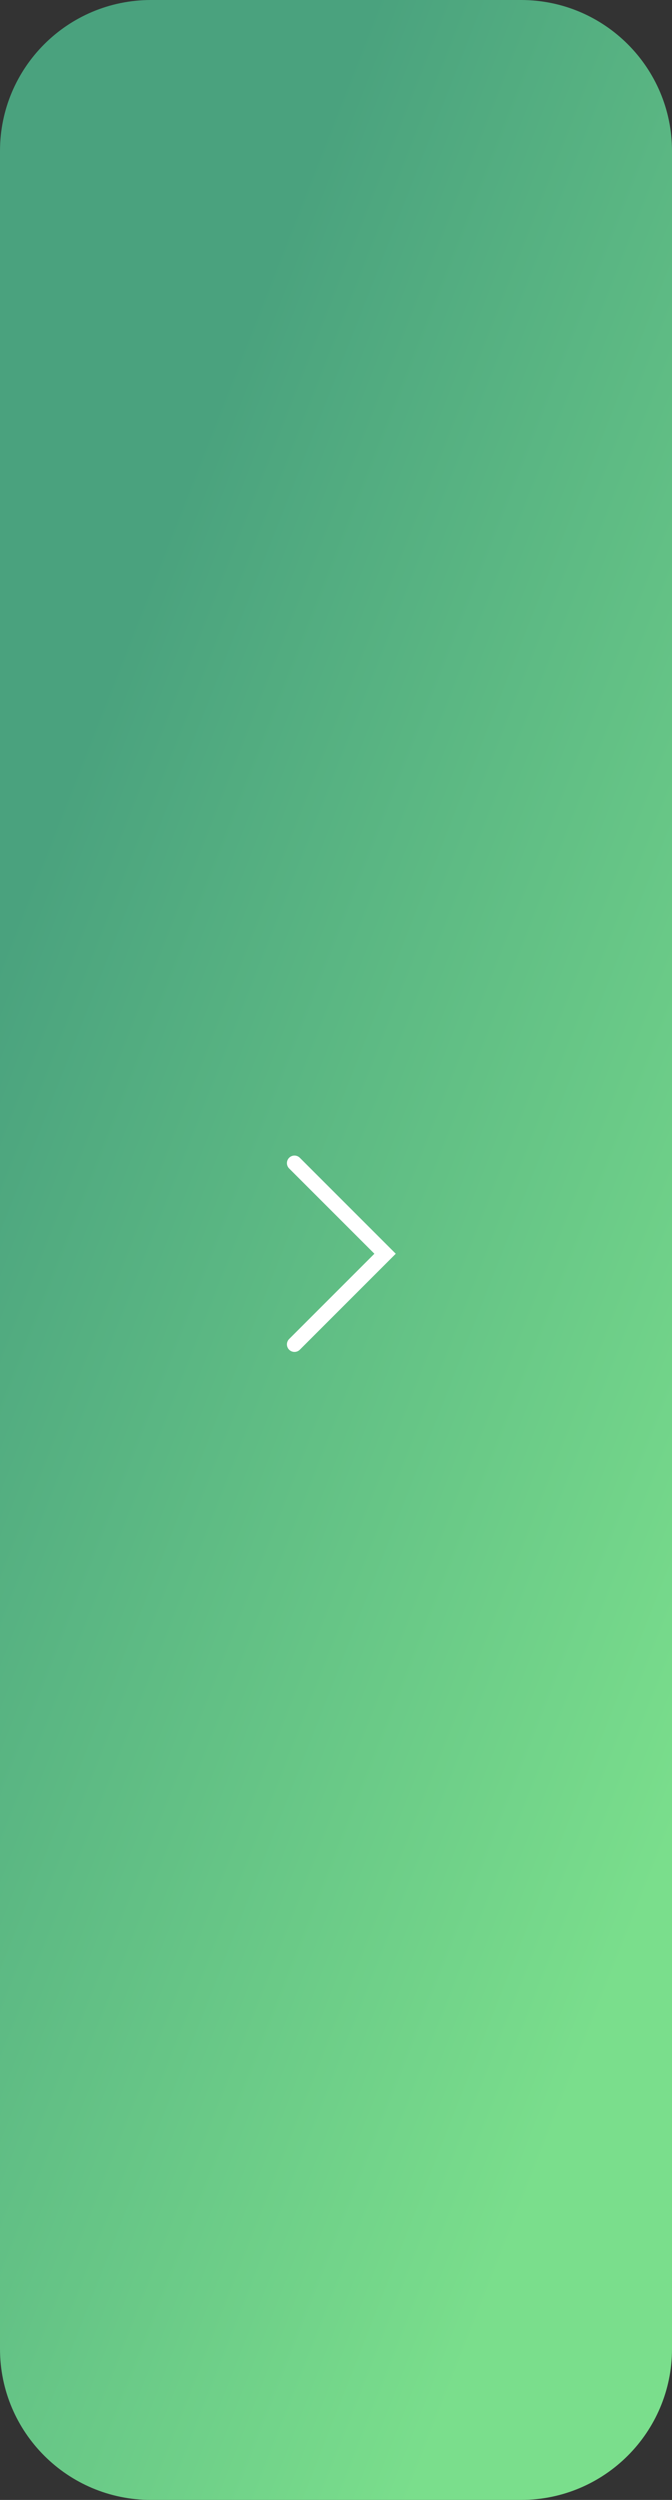<?xml version="1.0" encoding="UTF-8"?> <svg xmlns="http://www.w3.org/2000/svg" width="89" height="331" viewBox="0 0 89 331" fill="none"><rect x="0" y="0" width="89" height="331" fill="#333333" stroke="none"/><path d="M0 20C0 8.954 8.954 0 20 0H69C80.046 0 89 8.954 89 20V311C89 322.046 80.046 331 69 331H20C8.954 331 0 322.046 0 311V20Z" fill="url(#paint0_linear_4031_149)"></path><path d="M39 154L51 166L39 178" stroke="white" stroke-width="2" stroke-linecap="round"></path><defs><linearGradient id="paint0_linear_4031_149" x1="-80.5" y1="331" x2="36.544" y2="376.981" gradientUnits="userSpaceOnUse"><stop stop-color="#4AA27E"></stop><stop offset="1" stop-color="#7ADE8C"></stop></linearGradient></defs></svg> 